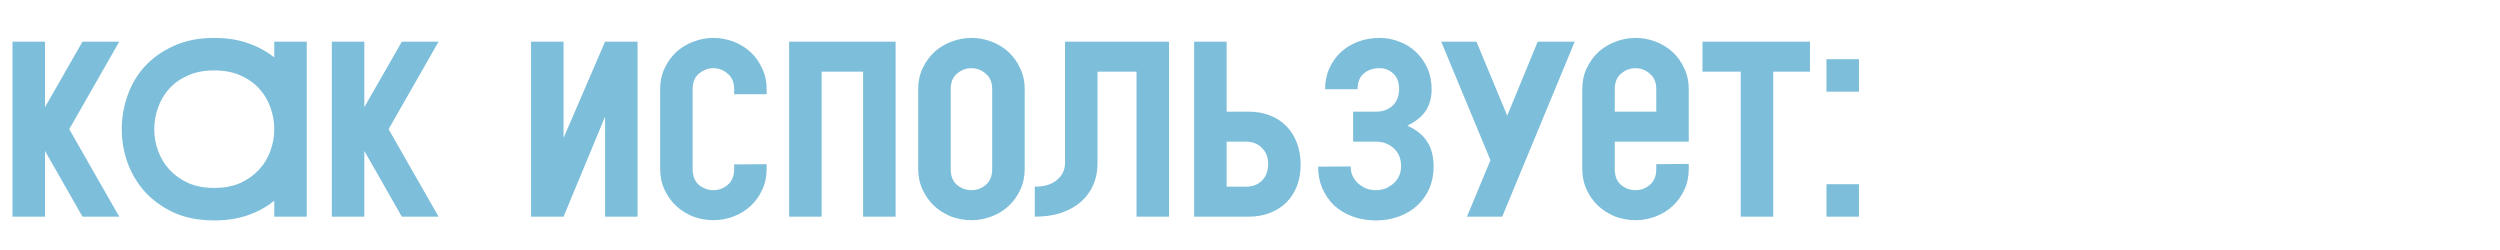 <?xml version="1.0" encoding="UTF-8"?> <svg xmlns="http://www.w3.org/2000/svg" width="300" height="30" viewBox="0 0 300 30" fill="none"><path d="M1.5 5H5.4V12.86L9.9 5H14.31L8.31 15.5L14.31 26H9.9L5.4 18.11V26H1.5V5ZM32.911 24.08C32.011 24.82 30.961 25.4 29.761 25.82C28.561 26.24 27.211 26.45 25.711 26.45C23.871 26.45 22.261 26.14 20.881 25.52C19.501 24.88 18.341 24.05 17.401 23.03C16.481 21.99 15.781 20.82 15.301 19.52C14.841 18.2 14.611 16.86 14.611 15.5C14.611 14.12 14.841 12.78 15.301 11.48C15.761 10.16 16.451 8.99 17.371 7.97C18.311 6.95 19.471 6.13 20.851 5.51C22.231 4.87 23.851 4.55 25.711 4.55C27.231 4.55 28.581 4.76 29.761 5.18C30.961 5.6 32.011 6.17 32.911 6.89V5H36.811V26H32.911V24.08ZM25.711 8.45C24.511 8.45 23.461 8.65 22.561 9.05C21.661 9.45 20.911 9.98 20.311 10.64C19.711 11.3 19.261 12.06 18.961 12.92C18.661 13.76 18.511 14.62 18.511 15.5C18.511 16.38 18.661 17.24 18.961 18.08C19.261 18.92 19.711 19.67 20.311 20.33C20.911 20.99 21.661 21.53 22.561 21.95C23.461 22.35 24.511 22.55 25.711 22.55C26.911 22.55 27.961 22.35 28.861 21.95C29.761 21.53 30.511 20.99 31.111 20.33C31.711 19.67 32.161 18.92 32.461 18.08C32.761 17.24 32.911 16.38 32.911 15.5C32.911 14.62 32.761 13.76 32.461 12.92C32.161 12.06 31.711 11.3 31.111 10.64C30.511 9.98 29.761 9.45 28.861 9.05C27.961 8.65 26.911 8.45 25.711 8.45ZM39.82 5H43.72V12.86L48.22 5H52.63L46.63 15.5L52.63 26H48.22L43.72 18.11V26H39.82V5ZM63.727 5H67.627V16.55L72.607 5H76.507V26H72.607V14L67.627 26H63.727V5ZM79.218 10.7C79.218 9.76 79.398 8.92 79.758 8.18C80.118 7.42 80.588 6.77 81.168 6.23C81.768 5.69 82.448 5.28 83.208 5C83.988 4.7 84.788 4.55 85.608 4.55C86.448 4.55 87.258 4.7 88.038 5C88.818 5.3 89.498 5.72 90.078 6.26C90.658 6.8 91.118 7.45 91.458 8.21C91.818 8.95 91.998 9.78 91.998 10.7V11.3H88.098V10.7C88.098 9.88 87.838 9.26 87.318 8.84C86.818 8.4 86.248 8.18 85.608 8.18C84.968 8.18 84.388 8.4 83.868 8.84C83.368 9.26 83.118 9.88 83.118 10.7V20.3C83.118 21.12 83.368 21.75 83.868 22.19C84.388 22.61 84.968 22.82 85.608 22.82C86.248 22.82 86.818 22.61 87.318 22.19C87.838 21.75 88.098 21.12 88.098 20.3V19.73L91.998 19.7V20.27C91.998 21.19 91.818 22.03 91.458 22.79C91.118 23.53 90.658 24.17 90.078 24.71C89.498 25.25 88.818 25.67 88.038 25.97C87.258 26.27 86.448 26.42 85.608 26.42C84.788 26.42 83.988 26.28 83.208 26C82.448 25.7 81.768 25.28 81.168 24.74C80.588 24.2 80.118 23.55 79.758 22.79C79.398 22.03 79.218 21.19 79.218 20.27V10.7ZM94.693 5H107.473V26H103.573V8.6H98.593V26H94.693V5ZM122.964 20.27C122.964 21.19 122.784 22.03 122.424 22.79C122.084 23.53 121.624 24.17 121.044 24.71C120.464 25.25 119.784 25.67 119.004 25.97C118.224 26.27 117.414 26.42 116.574 26.42C115.754 26.42 114.954 26.28 114.174 26C113.414 25.7 112.734 25.28 112.134 24.74C111.554 24.2 111.084 23.55 110.724 22.79C110.364 22.03 110.184 21.19 110.184 20.27V10.7C110.184 9.76 110.364 8.92 110.724 8.18C111.084 7.42 111.554 6.77 112.134 6.23C112.734 5.69 113.414 5.28 114.174 5C114.954 4.7 115.754 4.55 116.574 4.55C117.414 4.55 118.224 4.7 119.004 5C119.784 5.3 120.464 5.72 121.044 6.26C121.624 6.8 122.084 7.45 122.424 8.21C122.784 8.95 122.964 9.78 122.964 10.7V20.27ZM119.064 10.7C119.064 9.88 118.804 9.26 118.284 8.84C117.784 8.4 117.214 8.18 116.574 8.18C115.934 8.18 115.354 8.4 114.834 8.84C114.334 9.26 114.084 9.88 114.084 10.7V20.3C114.084 21.12 114.334 21.75 114.834 22.19C115.354 22.61 115.934 22.82 116.574 22.82C117.214 22.82 117.784 22.61 118.284 22.19C118.804 21.75 119.064 21.12 119.064 20.3V10.7ZM140.284 5V26H136.384V8.6H131.704V19.58C131.704 20.52 131.534 21.39 131.194 22.19C130.854 22.97 130.354 23.65 129.694 24.23C129.054 24.79 128.264 25.23 127.324 25.55C126.404 25.85 125.354 26 124.174 26V22.4C125.314 22.4 126.204 22.13 126.844 21.59C127.484 21.05 127.804 20.37 127.804 19.55V5H140.284ZM143.297 26V5H147.197V13.4H149.837C150.777 13.4 151.627 13.55 152.387 13.85C153.167 14.15 153.827 14.58 154.367 15.14C154.907 15.68 155.327 16.35 155.627 17.15C155.927 17.93 156.077 18.8 156.077 19.76C156.077 20.7 155.927 21.56 155.627 22.34C155.327 23.1 154.907 23.75 154.367 24.29C153.827 24.83 153.167 25.25 152.387 25.55C151.627 25.85 150.777 26 149.837 26H143.297ZM147.197 17V22.4H149.507C150.307 22.4 150.947 22.16 151.427 21.68C151.927 21.18 152.177 20.51 152.177 19.67C152.177 18.87 151.927 18.23 151.427 17.75C150.947 17.25 150.307 17 149.507 17H147.197ZM165.133 13.4C165.933 13.4 166.593 13.16 167.113 12.68C167.633 12.18 167.893 11.52 167.893 10.7C167.893 9.88 167.663 9.26 167.203 8.84C166.743 8.4 166.193 8.18 165.553 8.18C164.773 8.18 164.133 8.4 163.633 8.84C163.153 9.26 162.913 9.88 162.913 10.7H159.013C159.013 9.78 159.183 8.95 159.523 8.21C159.863 7.45 160.323 6.8 160.903 6.26C161.483 5.72 162.173 5.3 162.973 5C163.773 4.7 164.633 4.55 165.553 4.55C166.373 4.55 167.163 4.7 167.923 5C168.683 5.28 169.343 5.69 169.903 6.23C170.483 6.77 170.943 7.42 171.283 8.18C171.623 8.92 171.793 9.76 171.793 10.7C171.793 11.7 171.563 12.56 171.103 13.28C170.643 13.98 169.903 14.58 168.883 15.08C169.983 15.58 170.783 16.23 171.283 17.03C171.783 17.81 172.033 18.8 172.033 20C172.033 20.94 171.863 21.81 171.523 22.61C171.183 23.39 170.703 24.07 170.083 24.65C169.483 25.21 168.753 25.65 167.893 25.97C167.053 26.29 166.123 26.45 165.103 26.45C164.083 26.45 163.143 26.29 162.283 25.97C161.443 25.65 160.713 25.21 160.093 24.65C159.493 24.07 159.023 23.39 158.683 22.61C158.343 21.81 158.173 20.94 158.173 20L162.073 19.97C162.073 20.37 162.153 20.75 162.313 21.11C162.473 21.45 162.693 21.75 162.973 22.01C163.253 22.25 163.573 22.45 163.933 22.61C164.293 22.75 164.683 22.82 165.103 22.82C165.523 22.82 165.913 22.75 166.273 22.61C166.633 22.45 166.953 22.25 167.233 22.01C167.513 21.75 167.733 21.45 167.893 21.11C168.053 20.75 168.133 20.37 168.133 19.97C168.133 19.05 167.843 18.33 167.263 17.81C166.703 17.27 165.983 17 165.103 17H162.373V13.4H165.133ZM172.946 5H177.176L180.866 13.88L184.526 5H188.966L180.266 26H176.036L178.856 19.22L172.946 5ZM189.872 10.7C189.872 9.76 190.052 8.92 190.412 8.18C190.772 7.42 191.242 6.77 191.822 6.23C192.422 5.69 193.102 5.28 193.862 5C194.642 4.7 195.442 4.55 196.262 4.55C197.102 4.55 197.912 4.7 198.692 5C199.472 5.3 200.152 5.72 200.732 6.26C201.312 6.8 201.772 7.45 202.112 8.21C202.472 8.95 202.652 9.78 202.652 10.7V17H193.772V20.3C193.772 21.12 194.022 21.75 194.522 22.19C195.042 22.61 195.622 22.82 196.262 22.82C196.902 22.82 197.472 22.61 197.972 22.19C198.492 21.75 198.752 21.12 198.752 20.3V19.7L202.652 19.67V20.27C202.652 21.19 202.472 22.03 202.112 22.79C201.772 23.53 201.312 24.17 200.732 24.71C200.152 25.25 199.472 25.67 198.692 25.97C197.912 26.27 197.102 26.42 196.262 26.42C195.442 26.42 194.642 26.28 193.862 26C193.102 25.7 192.422 25.28 191.822 24.74C191.242 24.2 190.772 23.55 190.412 22.79C190.052 22.03 189.872 21.19 189.872 20.27V10.7ZM198.752 13.4V10.7C198.752 9.88 198.492 9.26 197.972 8.84C197.472 8.4 196.902 8.18 196.262 8.18C195.622 8.18 195.042 8.4 194.522 8.84C194.022 9.26 193.772 9.88 193.772 10.7V13.4H198.752ZM204.298 5H217.198V8.6H212.788V26H208.888V8.6H204.298V5ZM219.176 11V7.1H223.076V11H219.176ZM219.176 26V22.1H223.076V26H219.176Z" fill="#7DBEDA"></path></svg> 